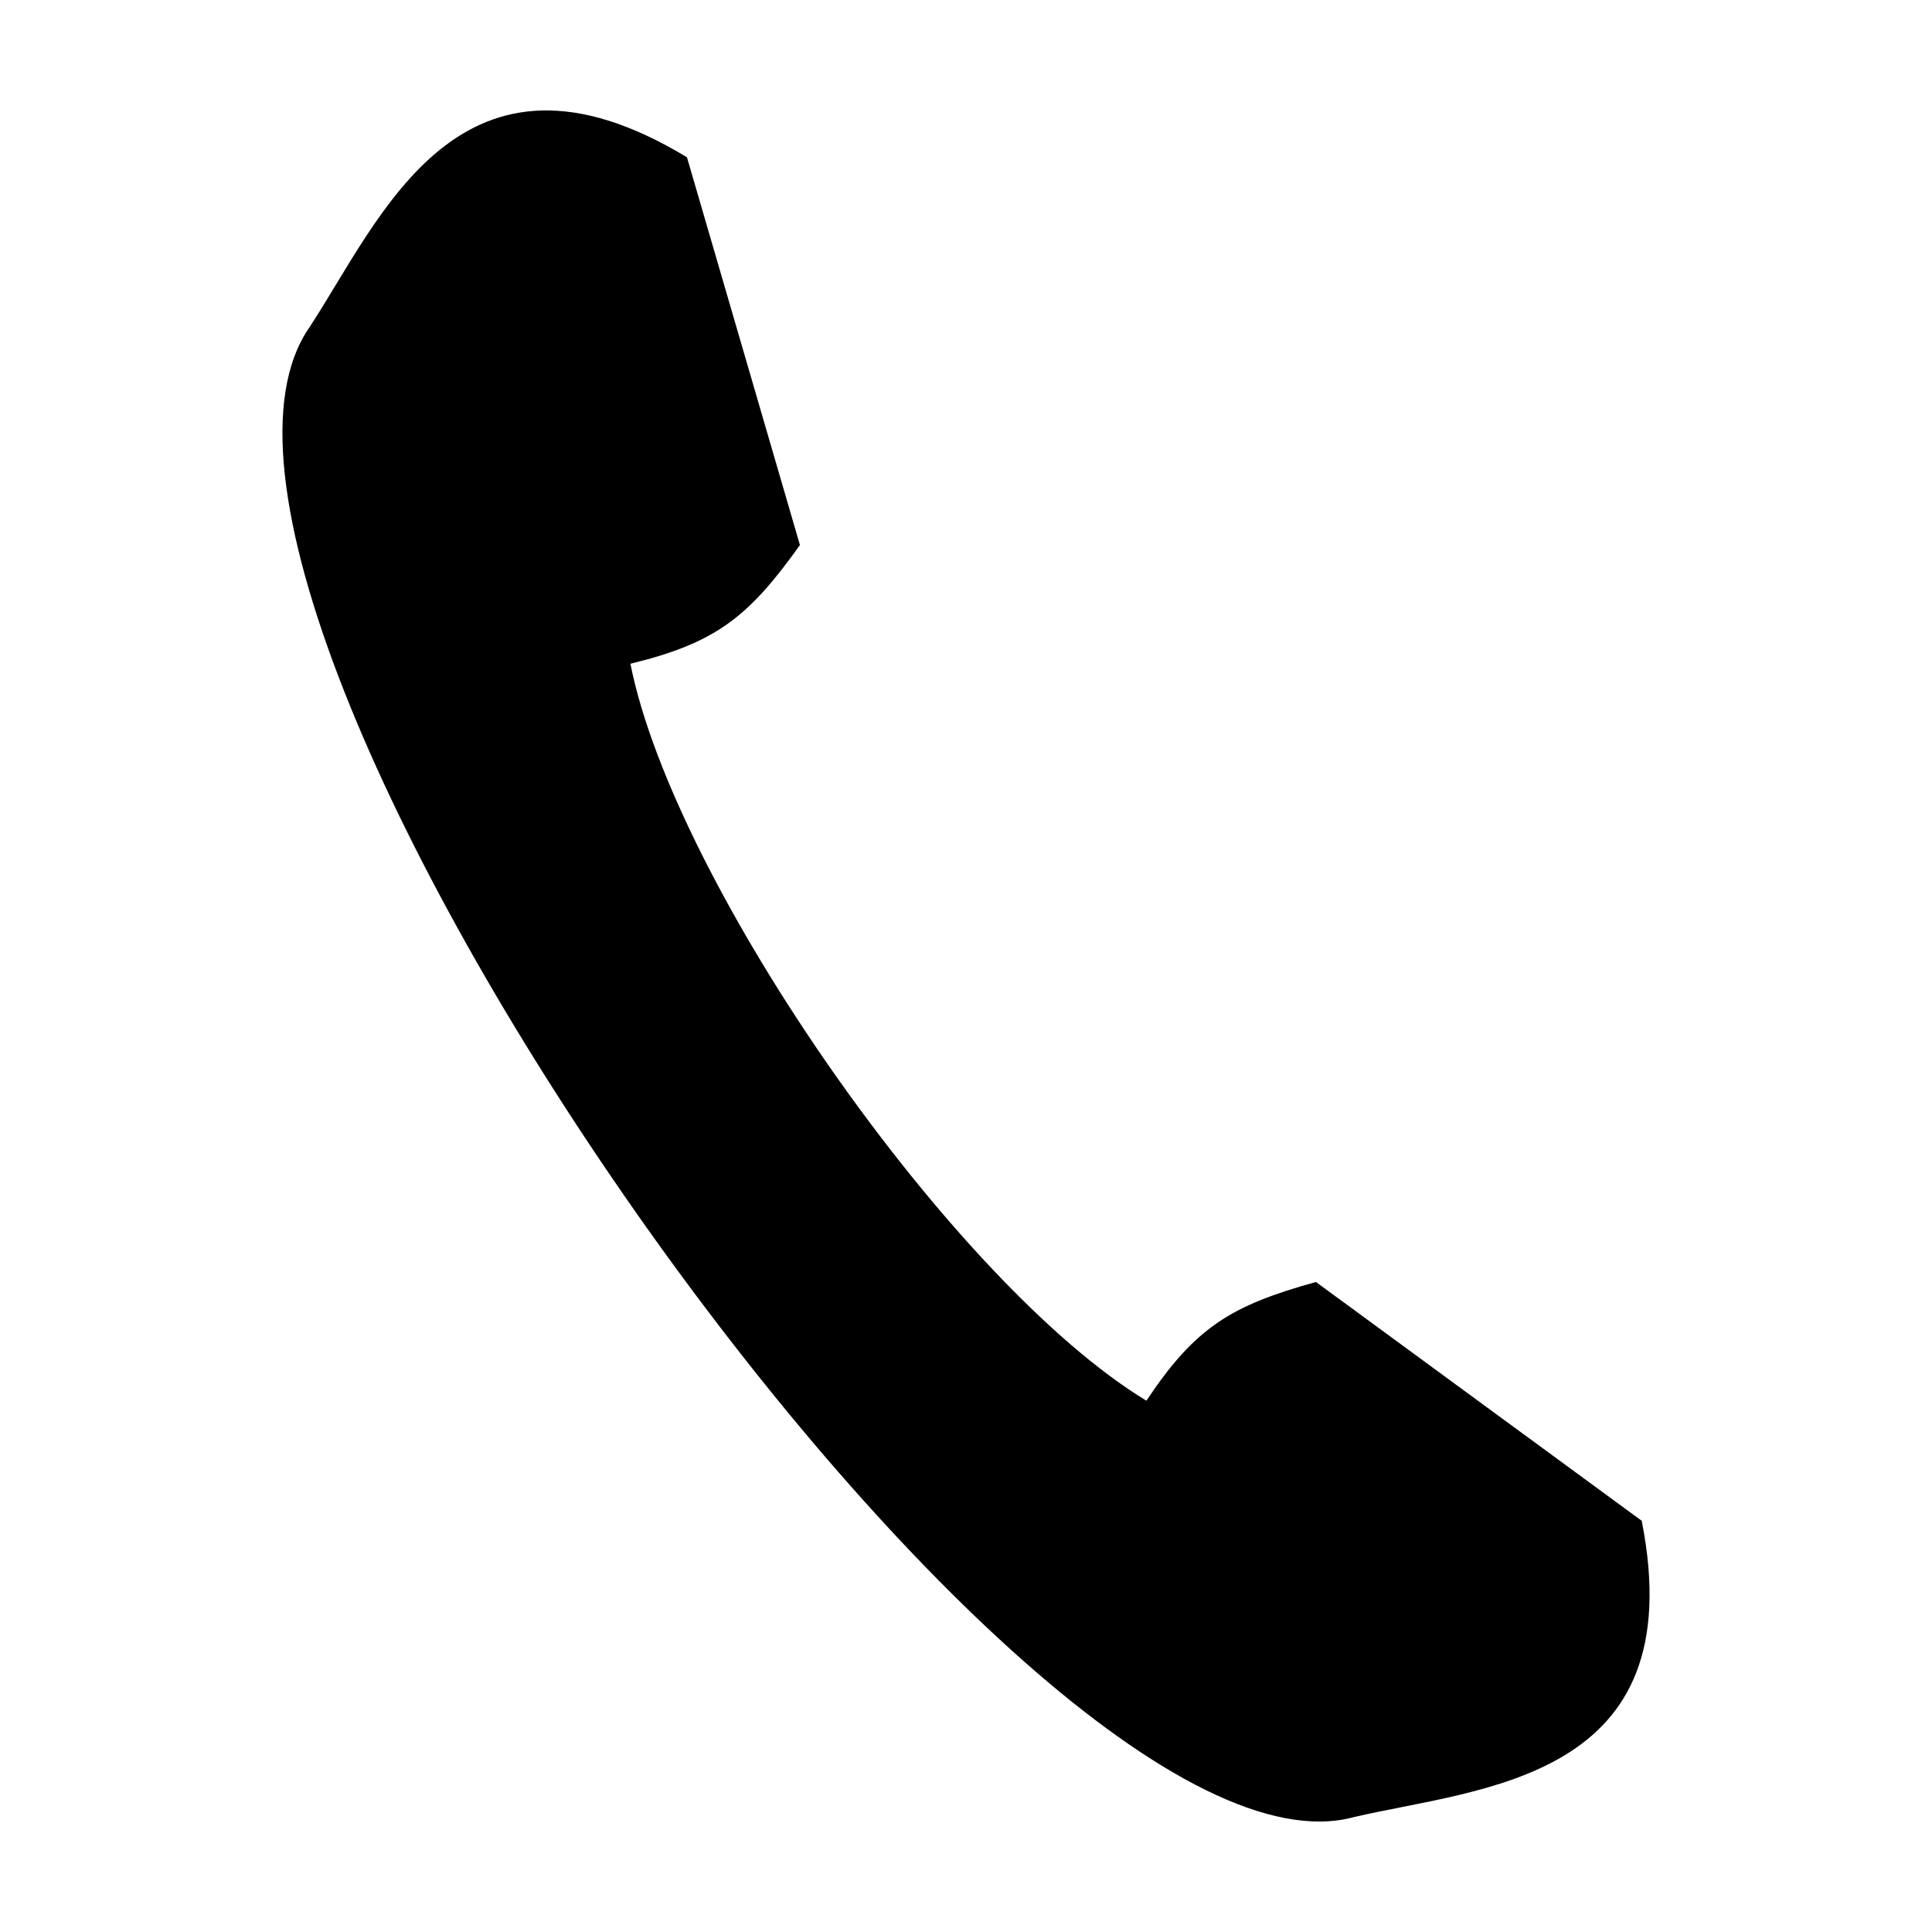 <?xml version="1.0" encoding="UTF-8"?>
<!-- The Best Svg Icon site in the world: iconSvg.co, Visit us! https://iconsvg.co -->
<svg fill="#000000" width="800px" height="800px" version="1.1" viewBox="144 144 512 512" xmlns="http://www.w3.org/2000/svg">
 <path d="m326.05 185.67 29.941 102.77c-13.555 19.008-22.172 25.926-44.926 31.461 11.652 58.59 85.672 164.31 136.74 195.3 12.988-19.488 22.441-25.219 44.934-31.461l86.336 63.289c13.613 68.984-42.789 70.656-76.418 78.555-87.469 23.426-328.48-320.78-276.56-394.97 18.918-28.895 39.781-81.332 99.945-44.938z" fill-rule="evenodd"/>
</svg>